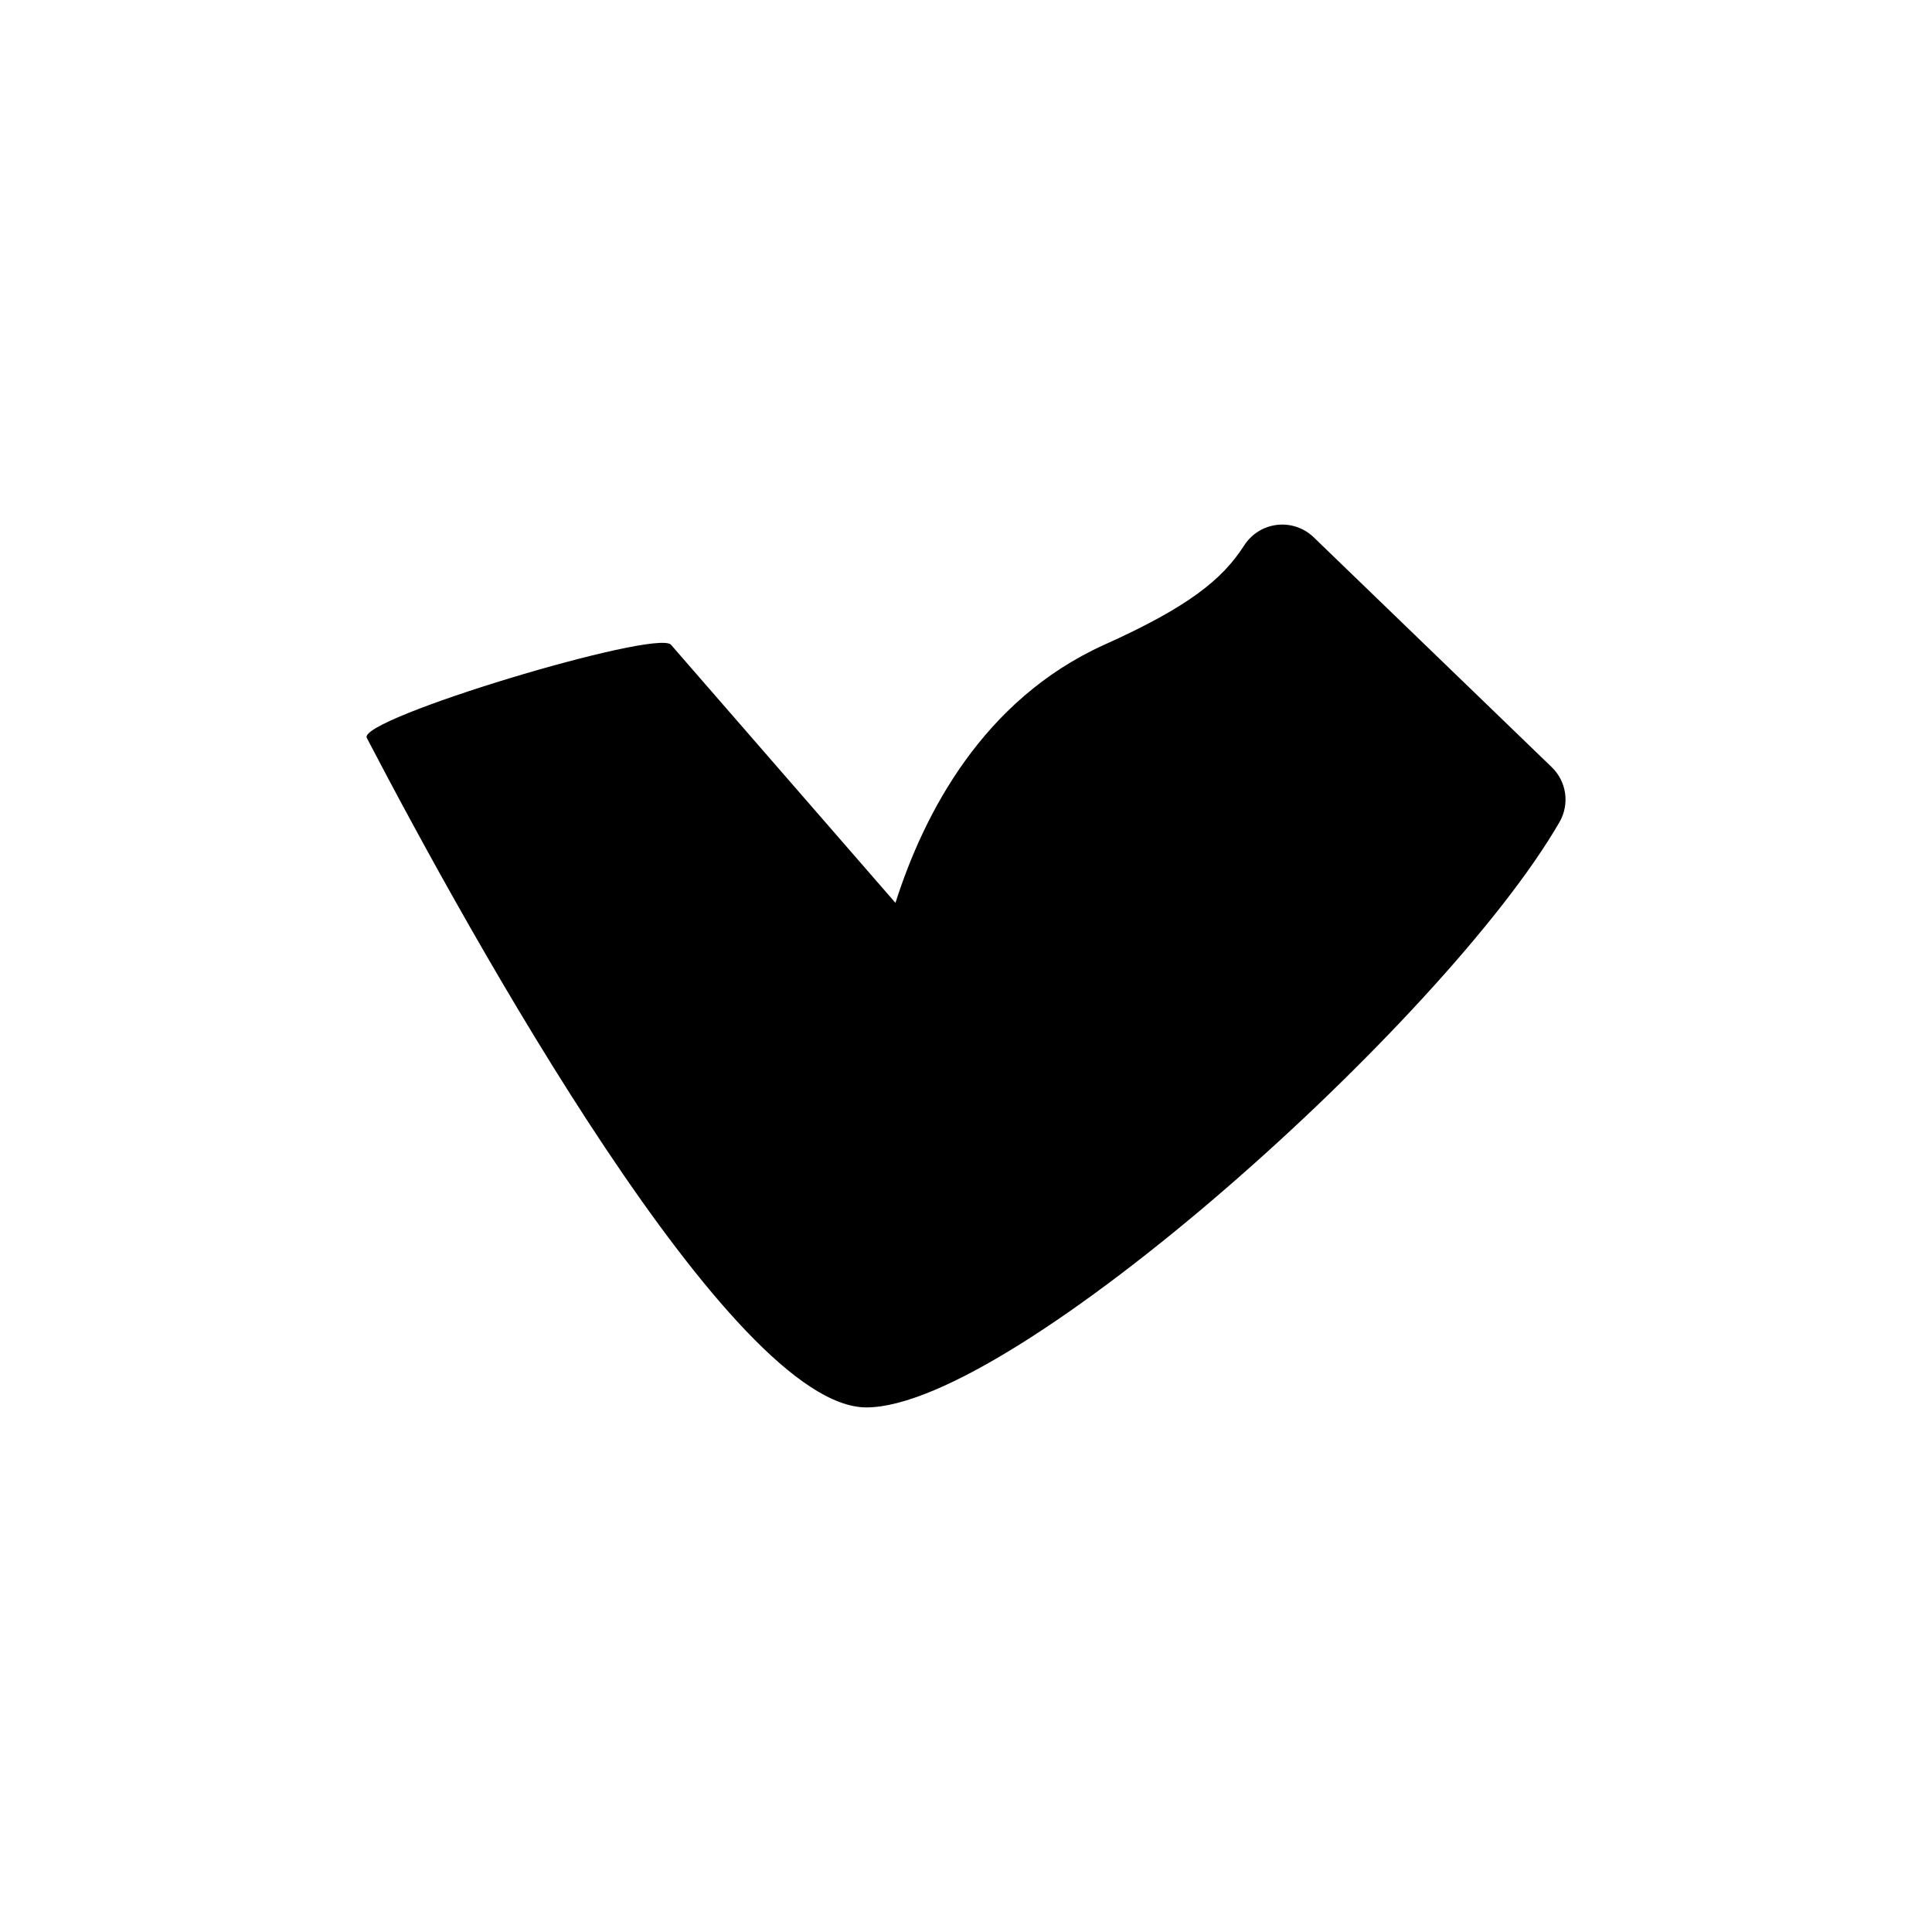 <?xml version="1.0" encoding="UTF-8"?>
<!-- Uploaded to: SVG Repo, www.svgrepo.com, Generator: SVG Repo Mixer Tools -->
<svg fill="#000000" width="800px" height="800px" version="1.1" viewBox="144 144 512 512" xmlns="http://www.w3.org/2000/svg">
 <path d="m555.17 347.25c3.992 3.797 4.867 9.836 2.117 14.609-30.23 52.395-144.64 155.12-183.69 155.12-35.723 0.004-104.59-124.14-132.4-177.44-2.57-5.039 76.73-28.867 80.609-24.688l59.5 68.418c7.504-23.578 23.125-53.809 55.266-68.367 22.418-10.078 31.336-17.332 37.082-26.25 1.902-3.043 5.07-5.074 8.633-5.535 3.562-0.457 7.141 0.703 9.754 3.168z"/>
</svg>